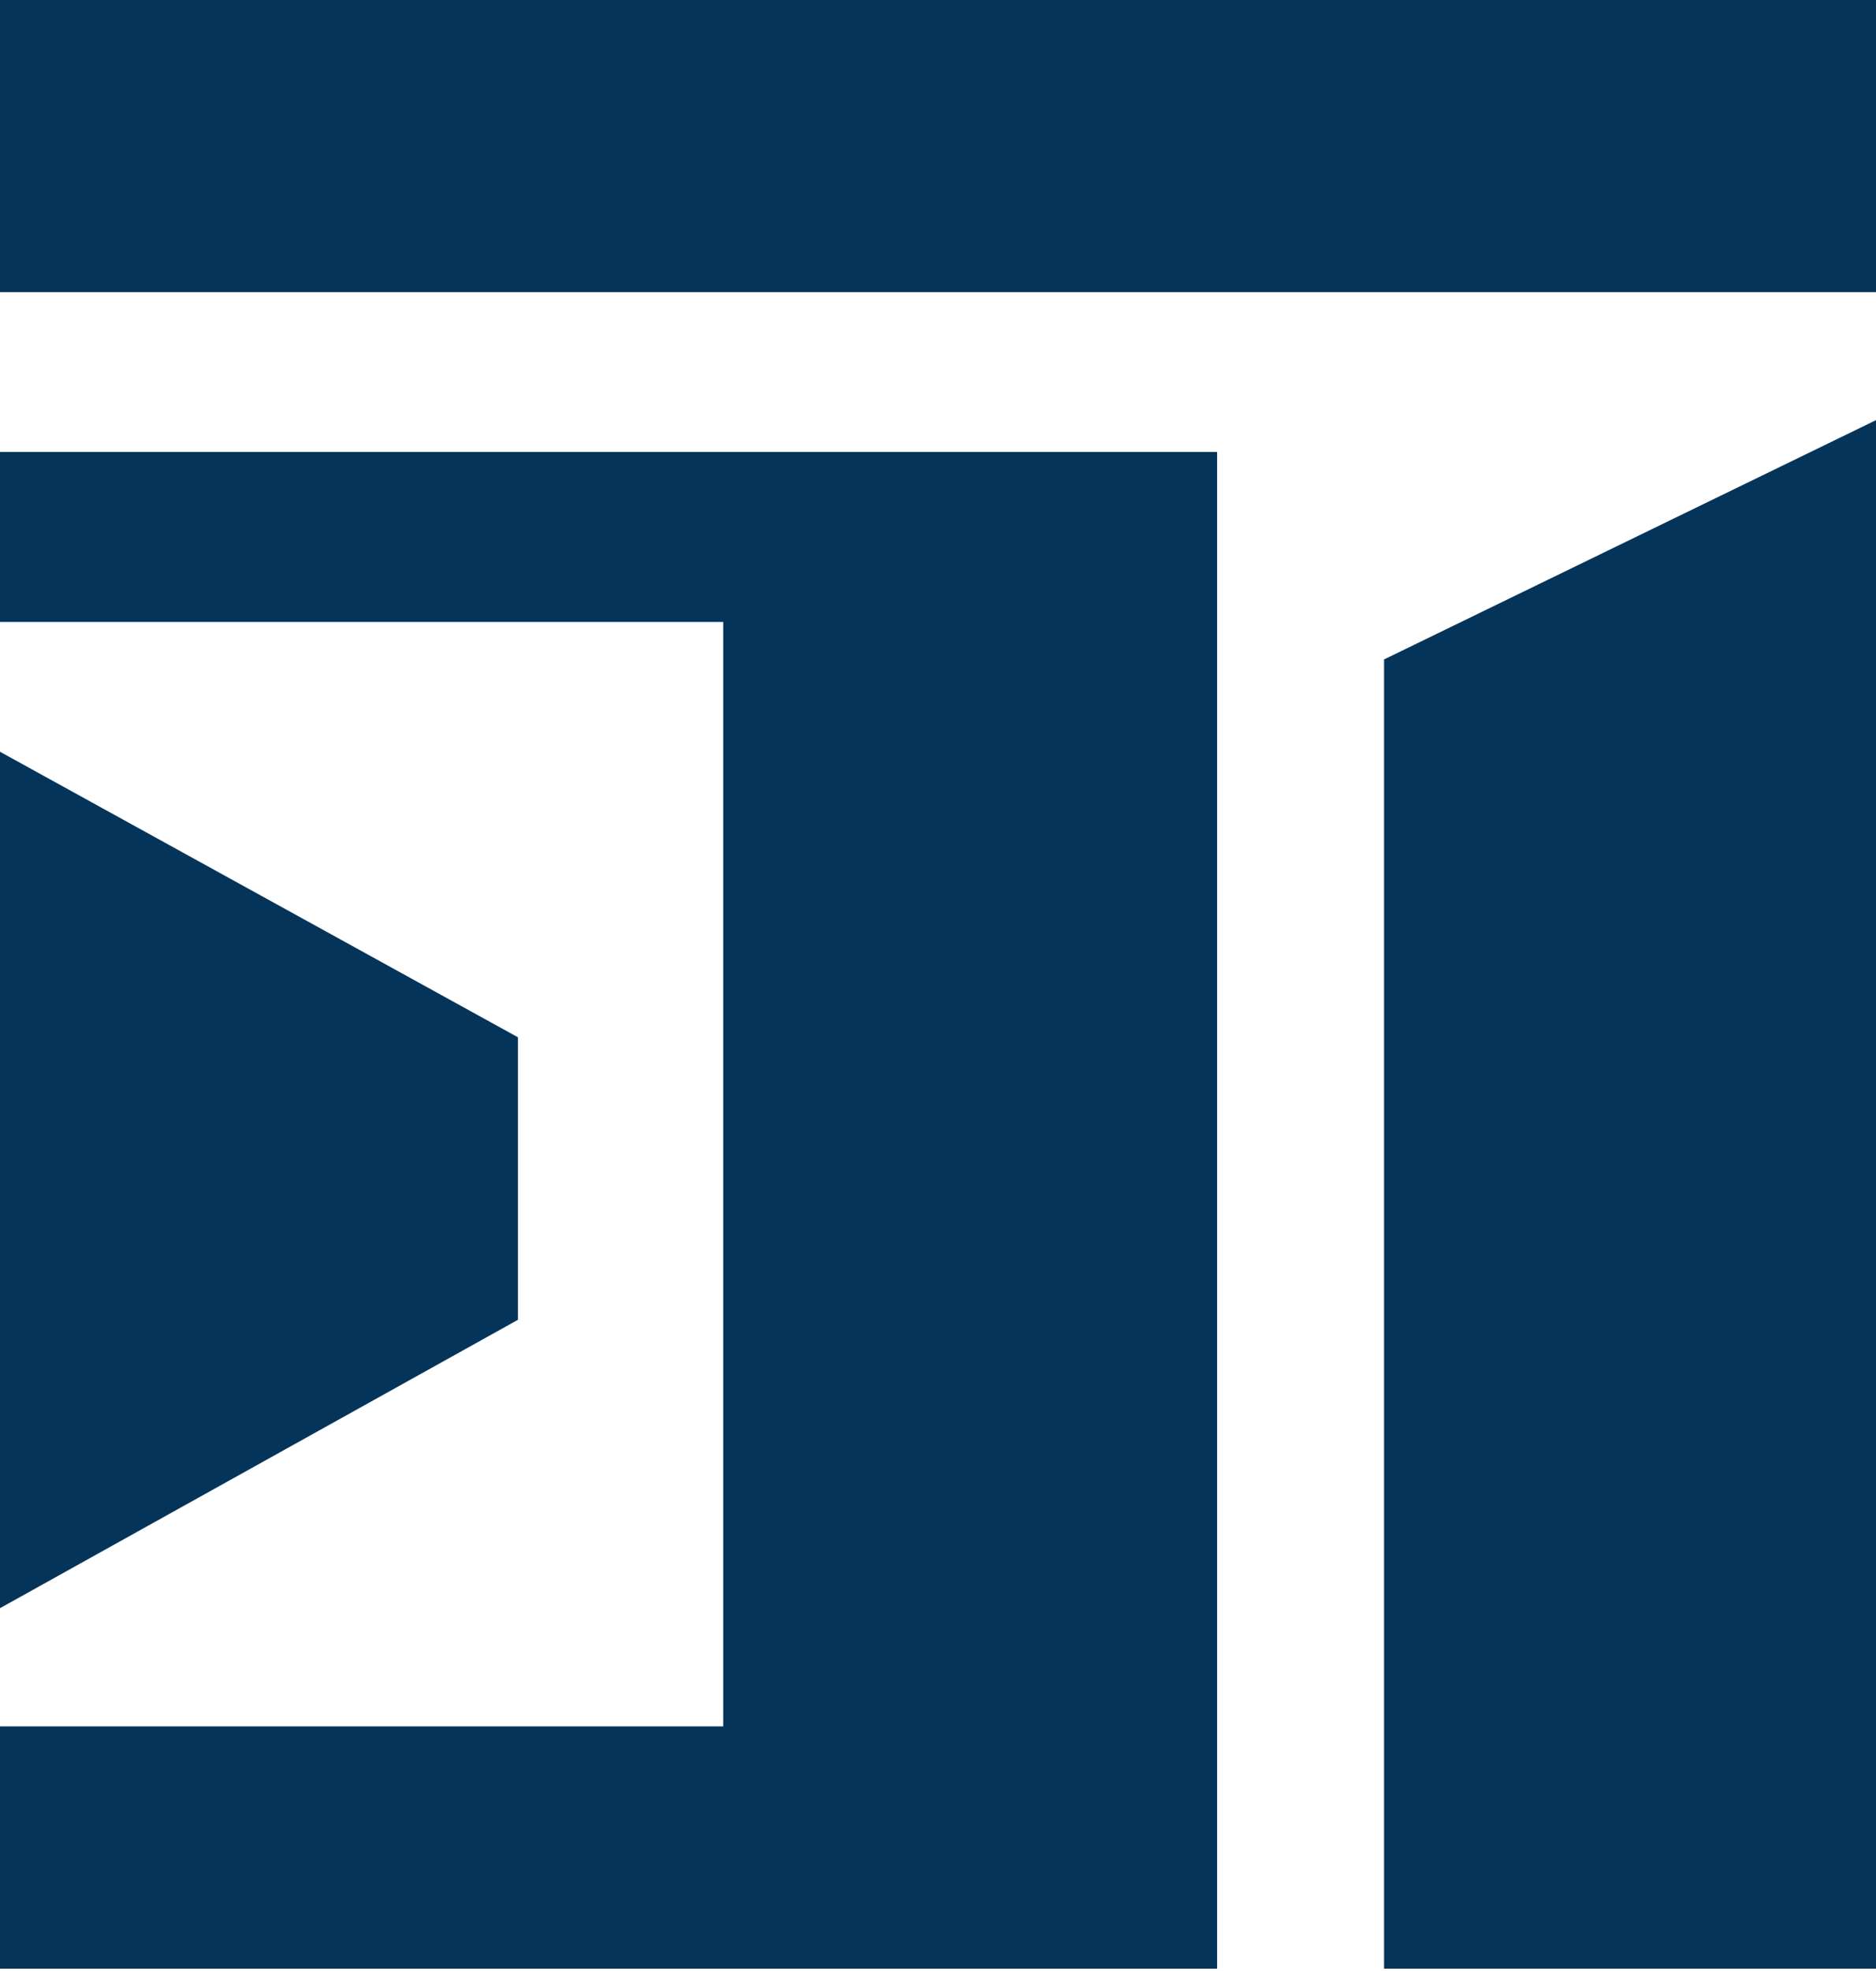 <?xml version="1.0" encoding="UTF-8"?>
<svg xmlns="http://www.w3.org/2000/svg" width="500" height="525" viewBox="0 0 500 525" fill="none">
  <path d="M499.999 0H0V77.818H499.999V0Z" fill="#05345A"></path>
  <path d="M192.751 120.378H0V165.664H192.751V459.848H0V524.389H192.751H324.388V459.848V120.378H307.528H192.751Z" fill="#05345A"></path>
  <path d="M138.045 276.293L0 200.24V428.359L138.045 351.544V276.293Z" fill="#05345A"></path>
  <path d="M368.883 524.388H500V111.913L368.883 175.652V524.388Z" fill="#05345A"></path>
</svg>
